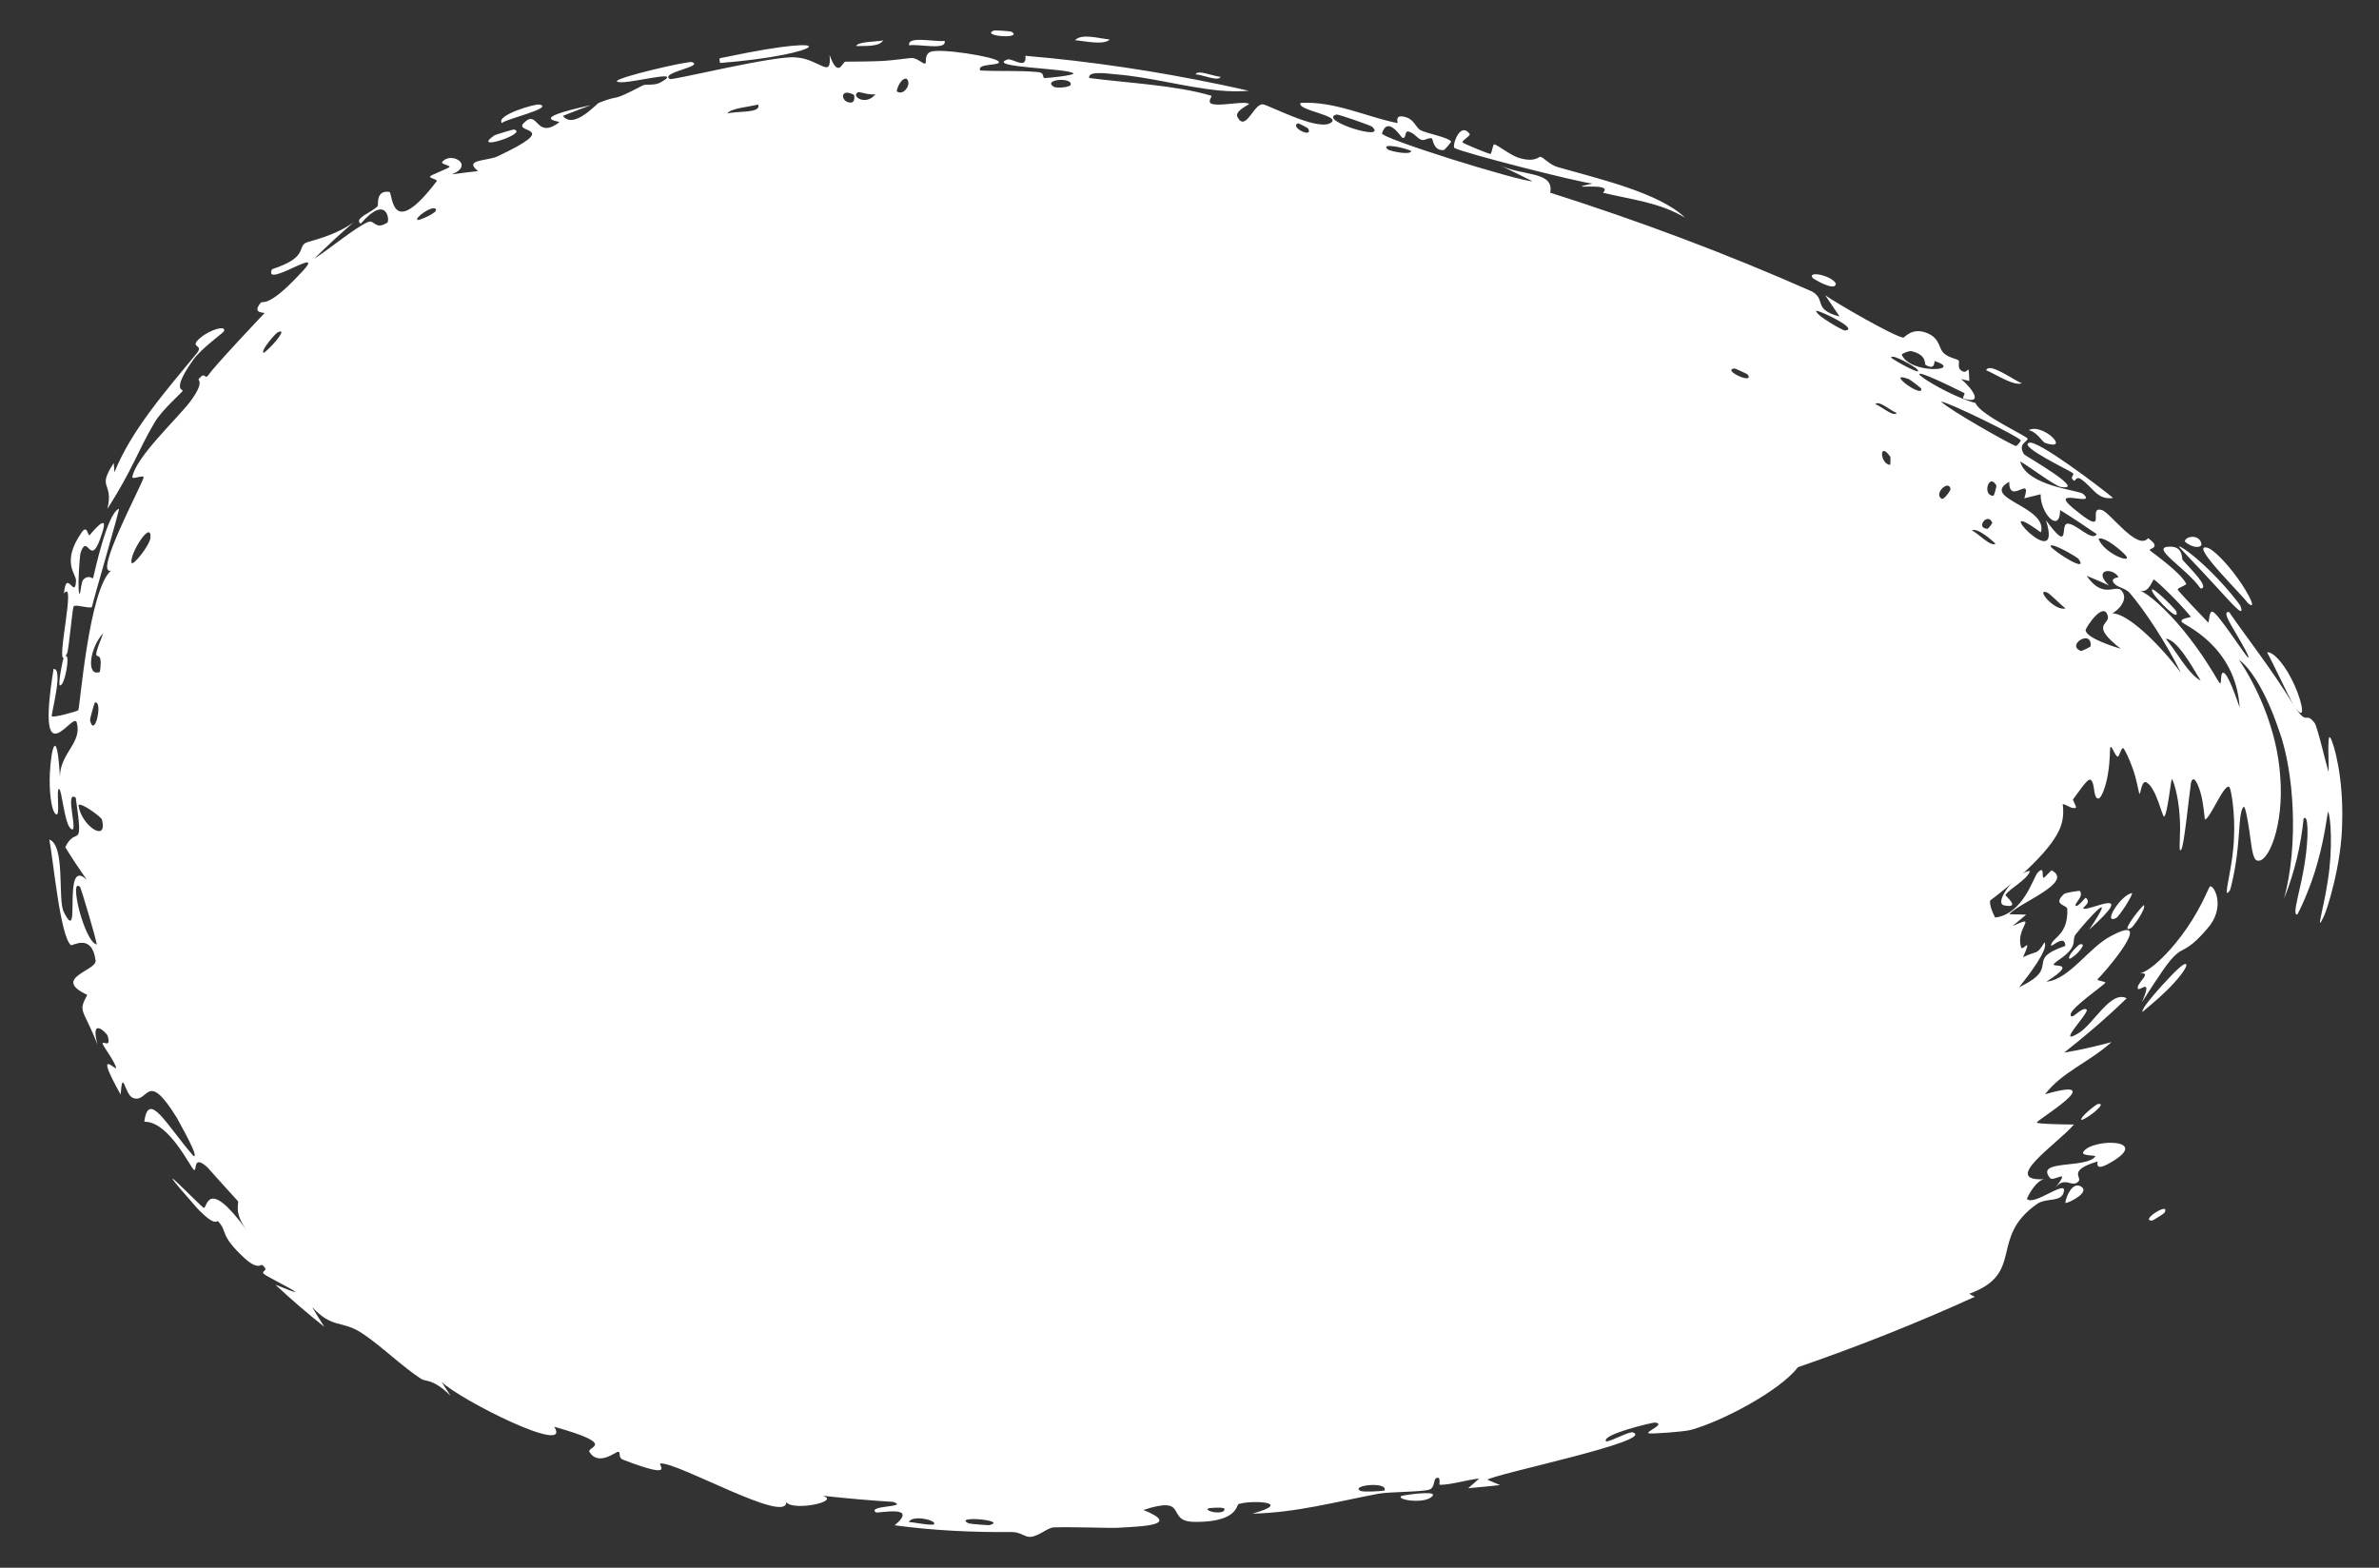 <?xml version="1.0" encoding="utf-8"?>
<svg xmlns="http://www.w3.org/2000/svg" fill="none" height="100%" overflow="visible" preserveAspectRatio="none" style="display: block;" viewBox="0 0 44 29" width="100%">
<rect x="0" y="0" width="44" height="29" fill="#333333" stroke="none"/>
<g id="Ellipse 4843">
<path d="M38.105 15.31C37.532 16.777 30.53 21.139 22.022 21.925C13.514 22.711 7 19.71 7 14.302C7 8.893 13.409 5.984 21.632 7.324C30.947 8.842 38.899 13.277 38.105 15.31Z" fill="white"/>
<path d="M30.636 12.849C30.613 12.88 30.466 12.907 30.413 12.94C30.401 12.751 30.722 12.739 30.636 12.849ZM27.155 27.529C27.222 27.47 27.29 27.41 27.358 27.35C27.132 27.372 26.848 27.465 26.634 27.466C26.6 27.466 26.661 27.325 26.581 27.336C26.501 27.346 26.551 27.512 26.439 27.553C26.312 27.6 25.701 27.593 25.494 27.631C24.731 27.775 23.956 27.985 23.163 27.999C23.955 27.78 23.129 27.746 22.909 27.822C22.874 27.835 22.885 28.002 22.592 28.094C22.475 28.131 22.308 28.156 22.073 28.151C21.549 28.137 22.003 27.651 21.148 27.931C21.836 28.212 21.175 28.233 20.648 28.262C20.554 28.269 19.819 28.241 19.486 28.254C19.373 28.259 19.2 28.427 19.05 28.429C18.946 28.431 18.872 28.338 18.716 28.34C17.994 28.345 17.283 28.314 16.547 28.215C17.013 27.824 16.229 28.001 16.197 27.975C16.037 27.842 16.821 27.885 16.519 27.782C16.091 27.755 15.647 27.716 15.212 27.668C15.568 27.772 14.675 27.958 14.542 27.788C14.544 28.195 12.572 27.063 12.219 27.07C12.142 27.073 12.542 27.393 11.527 27.003C11.417 26.959 11.494 26.862 11.432 26.854C11.395 26.849 11.07 27.13 10.902 26.859C10.844 26.757 11.451 26.731 10.251 26.392C10.594 26.941 8.518 25.902 8.166 25.561C8.221 25.646 8.277 25.732 8.333 25.818C8.003 25.494 7.878 25.564 7.791 25.508C7.443 25.283 7.027 24.876 6.693 24.66C6.309 24.41 6.161 24.592 5.772 24.177C5.845 24.3 5.92 24.422 5.998 24.543C5.693 24.301 5.389 24.041 5.093 23.764C5.998 24.135 4.951 23.628 4.891 23.573C4.794 23.498 5.007 23.525 4.847 23.398C4.83 23.385 4.771 23.495 4.533 23.283C4.042 22.832 4.224 22.794 4.031 22.588C4.014 22.568 3.993 22.714 3.648 22.351C2.573 21.131 3.712 22.319 3.766 22.341C3.836 22.38 3.81 21.72 4.573 22.771C4.309 22.424 4.429 22.256 4.4 22.218C4.372 22.189 3.866 21.63 3.838 21.595C3.554 21.337 3.65 21.682 3.586 21.639C3.526 21.606 3.126 20.74 2.669 20.75C2.747 20.151 3.083 20.817 3.579 21.384C3.702 21.43 3.287 20.714 3.269 20.674C2.704 19.762 2.753 20.419 2.459 20.31C2.304 20.248 2.27 19.737 2.231 20.247C1.72 19.332 2.159 19.823 2.147 19.753C2.132 19.649 1.906 19.352 1.898 19.305C1.885 19.238 2.066 19.41 1.99 19.157C1.978 19.117 1.657 18.785 1.805 19.326C1.534 18.637 1.438 18.733 1.614 18.403C0.943 18.091 1.797 17.956 1.768 17.766C1.7 17.254 1.341 17.503 1.312 17.483C1.113 17.327 0.981 15.87 0.912 15.53C1.215 15.636 1.063 16.652 1.18 16.869C1.52 17.554 1.132 15.813 1.607 16.277C1.468 16.078 1.335 15.88 1.207 15.671C1.414 15.249 1.55 15.79 1.401 14.756C1.179 14.593 1.477 15.492 1.302 15.322C1.192 15.219 1.142 14.606 1.094 14.594C1.029 14.584 1.128 15.141 1.03 15.058C0.944 14.987 0.907 14.622 0.922 14.302C0.947 13.821 1.051 13.456 1.104 14.302C1.106 14.325 1.107 14.349 1.109 14.374C1.109 14.349 1.11 14.325 1.112 14.302C1.152 13.915 1.516 13.72 1.421 13.371C1.371 13.11 0.649 14.481 0.991 12.374C1.181 12.358 0.939 13.222 0.959 13.249C0.978 13.282 1.424 13.161 1.448 13.138C1.481 13.066 1.643 10.917 2.052 10.556C1.731 10.637 2.602 9.018 2.657 8.832C2.663 8.775 2.435 8.88 2.447 8.822C2.519 8.45 3.247 7.775 3.507 7.443C3.794 7.063 3.657 7.035 3.673 7.013C3.808 6.851 3.775 7.039 3.854 6.939C3.966 6.769 4.853 5.834 4.892 5.792C4.901 5.774 4.645 5.812 4.825 5.597C4.858 5.564 4.956 5.693 5.506 5.112C6.188 4.422 4.848 5.379 5.031 4.98C5.685 4.767 5.502 4.587 5.649 4.494C5.7 4.463 6.177 4.376 6.541 4.111C6.294 4.324 6.049 4.55 5.813 4.784C6.089 4.611 6.571 4.206 6.808 4.106C6.925 4.056 6.94 4.266 7.164 4.117C7.211 4.087 7.161 3.573 6.671 4.139C6.533 4.037 6.877 3.933 6.986 3.811C7.002 3.793 6.943 3.511 7.202 3.55C7.267 3.567 7.218 4.479 8.076 3.353C8.104 3.317 7.93 3.298 7.957 3.261C7.974 3.235 8.286 3.118 8.312 3.09C8.339 3.06 8.148 3.036 8.178 2.997C8.336 2.795 8.788 3.049 8.357 3.225C8.519 3.203 8.682 3.182 8.842 3.165C8.559 2.944 9.019 2.981 9.205 2.891C10.403 2.326 9.509 2.471 9.68 2.283C9.961 1.99 9.894 2.599 10.342 2.263C10.385 2.236 9.697 2.212 10.928 1.945C10.755 2.009 10.582 2.075 10.411 2.144C10.61 2.401 11.035 1.916 11.078 1.901C11.527 1.725 11.242 1.917 11.891 1.579C11.948 1.55 12.099 1.591 12.22 1.523C12.725 1.239 11.483 1.604 11.409 1.504C11.379 1.437 12.753 1.118 12.8 1.15C13.024 1.234 12.198 1.339 12.389 1.463C12.466 1.483 14.336 1.021 14.714 1.062C15.154 1.083 15.386 1.488 15.343 1.016C15.505 1.467 15.58 1.143 15.635 1.141C16.294 1.134 16.289 1.141 16.843 1.074C16.965 1.06 17.074 1.198 17.115 1.173C17.14 1.158 17.089 1.008 17.21 0.959C17.38 0.887 18.401 1.048 18.469 1.137C18.542 1.222 18.045 1.165 18.132 1.304C18.489 1.323 18.841 1.3 19.194 1.333C19.342 1.347 19.261 1.439 19.325 1.444C19.351 1.446 19.872 1.395 19.851 1.359C19.808 1.263 18.21 1.25 18.635 1.1C18.719 1.07 18.999 1.302 18.964 1.032C20.198 1.137 21.399 1.32 22.57 1.564C22.747 1.601 22.922 1.639 23.097 1.679C22.917 1.695 22.735 1.691 22.552 1.674C21.915 1.612 21.259 1.422 20.616 1.373C20.499 1.363 20.11 1.303 20.146 1.443C20.864 1.537 21.745 1.575 22.404 1.771C22.425 1.777 22.327 1.885 22.404 1.917C22.43 1.928 22.466 1.933 22.51 1.935C22.703 1.94 23.044 1.87 23.1 1.923C23.111 1.936 22.826 2.051 22.887 2.165C23.042 2.458 23.193 1.894 23.365 1.932C23.5 1.96 24.339 2.408 24.595 2.282C24.869 2.144 23.959 2.041 24.055 1.903C24.692 1.869 25.273 2.163 25.848 2.277C25.858 2.279 25.798 2.14 25.929 2.153C26.157 2.176 26.175 2.358 26.276 2.41C26.383 2.466 26.8 2.544 26.838 2.619C26.843 2.629 26.719 2.773 26.705 2.775C26.511 2.799 26.501 2.568 26.485 2.561C26.426 2.538 26.346 2.606 26.293 2.588C26.204 2.558 26.172 2.469 26.053 2.434C25.971 2.409 26.017 2.575 25.938 2.549C25.91 2.539 25.668 2.13 25.56 2.466C25.534 2.558 28.07 3.347 28.343 3.353C28.133 3.248 27.929 3.147 27.719 3.046C28.136 3.265 28.753 3.154 28.671 3.564C30.302 4.083 31.908 4.681 33.511 5.391C33.786 5.545 33.516 5.719 34.024 5.855C33.937 5.724 33.844 5.591 33.758 5.462C33.979 5.616 35.006 6.21 35.199 6.246C35.224 6.251 35.359 6.046 35.642 6.161C35.891 6.264 35.848 6.445 35.958 6.54C36.053 6.62 36.198 6.641 36.225 6.667C36.246 6.687 36.205 6.79 36.255 6.838C36.412 6.988 36.408 6.634 36.423 7.047C36.372 7.035 36.322 7.024 36.271 7.012C36.466 7.174 36.696 7.484 36.329 7.377C36.267 7.359 36.365 7.29 36.324 7.268C34.679 6.445 35.89 7.287 36.539 7.455C36.611 7.67 37.489 8.066 37.499 8.113C37.513 8.175 37.309 8.199 37.434 8.403C37.464 8.437 38.629 9.097 38.108 9.006C37.994 8.979 37.501 8.609 37.363 8.535C37.487 8.999 38.453 9.064 38.529 9.137C38.823 9.408 37.746 8.948 38.448 9.485C38.995 9.921 38.598 9.352 38.873 9.435C39.022 9.471 39.531 10.199 39.729 9.955C39.992 10.138 39.739 10.143 39.76 10.178C39.775 10.2 40.324 10.577 40.434 10.798C40.446 10.823 40.267 10.877 40.277 10.906C40.295 10.948 40.802 11.475 40.84 11.514C40.862 11.525 40.851 11.279 40.929 11.319C41.025 11.352 41.503 12.091 41.577 12.164C41.629 12.188 41.463 11.899 41.345 11.701C41.221 11.492 41.109 11.303 41.228 11.322C41.478 11.69 42.097 12.49 42.419 13.045C42.343 12.912 42.02 12.226 41.93 12.066C42.058 12.051 42.289 12.334 42.446 12.694C42.597 13.039 42.64 13.354 42.452 13.088C42.674 13.43 42.641 13.155 42.806 13.369C42.856 13.419 43.015 14.115 43.064 14.269C43.085 14.28 43.029 13.512 43.103 13.652C43.174 13.772 43.342 14.39 43.319 15.204C43.313 15.988 43.033 16.854 42.977 16.958C42.818 17.287 42.971 16.846 43.054 16.286C43.146 15.715 43.111 15.106 43.058 15.017C43.049 15.006 43.005 15.456 42.865 15.949C42.733 16.44 42.502 16.907 42.488 16.916C42.38 16.938 42.558 16.442 42.628 15.952C42.706 15.457 42.689 15.038 42.605 15.145C42.559 15.615 42.441 16.14 42.244 16.621C42.517 15.622 42.43 14.266 42.148 13.504C41.888 12.735 41.588 12.324 41.41 12.206C41.731 12.672 42.117 13.494 42.173 14.36C42.247 15.259 41.953 15.98 41.746 15.918C41.657 15.899 41.64 15.612 41.602 15.37C41.567 15.124 41.521 14.905 41.498 14.923C41.416 14.995 41.426 15.332 41.384 15.707C41.348 16.078 41.257 16.446 41.243 16.468C41.218 16.505 41.202 16.52 41.193 16.517C41.193 16.517 41.193 16.517 41.193 16.517C41.147 16.5 41.298 16.009 41.317 15.515C41.344 15.034 41.263 14.601 41.236 14.565C41.153 14.446 40.867 15.171 40.779 15.157C40.774 15.145 40.758 14.862 40.697 14.655C40.638 14.454 40.559 14.331 40.522 14.484C40.479 14.785 40.391 15.684 40.34 15.718C40.28 15.798 40.343 15.422 40.312 15.079C40.289 14.719 40.194 14.423 40.169 14.412C40.157 14.386 40.086 15.081 40.025 15.105C39.994 15.116 39.883 14.594 39.715 14.483C39.601 14.388 39.591 14.736 39.565 14.678C39.558 14.659 39.518 14.418 39.445 14.216C39.379 14.026 39.291 13.856 39.275 13.844C39.231 13.807 39.201 14.007 39.164 13.996C39.113 13.977 39.056 13.778 39.031 13.823C39.02 13.834 39.029 14.07 38.989 14.301C38.955 14.534 38.865 14.77 38.812 14.77C38.725 14.779 38.743 14.565 38.699 14.466C38.652 14.369 38.61 14.412 38.338 14.791C38.336 14.793 38.404 14.929 38.398 14.938C38.27 15.011 38.063 14.663 38.102 15.106C37.998 14.699 37.863 14.737 37.82 14.802C37.765 14.881 37.69 14.975 37.537 14.963C37.427 14.964 37.332 14.835 37.309 14.835C37.185 14.913 37.307 14.914 37.243 14.95C37.21 14.97 37.02 14.919 36.941 14.989C36.908 15.038 36.938 15.073 36.923 15.059C36.826 15.054 36.73 15.101 36.663 15.11C36.617 15.124 36.603 15.008 36.598 14.996C36.575 14.991 36.411 15.187 36.359 15.219C36.318 15.256 36.221 15.188 36.204 15.206C36.115 15.391 36.446 15.293 35.984 15.389C35.956 15.397 35.938 15.295 35.931 15.288C35.785 15.241 35.832 15.468 35.74 15.51C35.589 15.635 35.591 15.338 35.548 15.598C35.391 15.492 35.267 15.286 35.394 14.653C35.292 15.104 35.321 15.37 35.3 15.521C35.285 15.674 35.245 15.742 35.195 15.791C35.144 15.835 35.084 15.854 35.012 15.795C34.949 15.732 34.826 15.605 34.802 15.069C34.821 15.415 34.791 15.494 34.739 15.583C34.689 15.662 34.63 15.704 34.647 15.769C34.677 15.9 35.066 16.075 34.46 16.206C34.384 16.235 34.346 15.879 34.242 16.033C34.567 16.662 34.169 16.139 34.138 16.092C34.054 16.121 34.069 16.299 34.118 16.439C34.164 16.579 34.234 16.674 34.266 16.696C34.338 16.742 34.266 16.573 34.218 16.56C34.107 16.521 33.827 16.654 33.805 16.637C33.724 16.572 33.879 16.515 33.893 16.459C33.907 16.402 33.48 16.423 33.468 16.398C33.445 16.309 33.6 16.213 33.599 16.202C33.596 16.07 33.083 15.888 32.961 15.772C32.911 15.868 33.166 16.038 32.911 16.085C32.613 16.139 32.853 15.726 32.857 15.703C31.939 15.158 30.868 14.645 29.766 14.188C29.682 14.427 30.471 14.559 30.471 14.598C30.489 14.819 29.286 14.297 29.166 14.161C29.261 14.258 29.351 14.353 29.445 14.452C29.143 14.644 28.852 14.118 28.521 14.132C28.415 14.136 28.55 14.309 28.543 14.314C28.401 14.382 28.266 14.238 28.444 14.141C28.14 14.184 28.232 14.046 28.041 13.963C28.031 13.959 28.073 14.1 27.904 14.091C27.825 14.086 27.437 13.95 27.35 14.03C27.315 14.064 27.36 14.566 27.515 14.201C27.869 14.531 27.709 14.079 27.868 14.146C27.893 14.157 27.758 14.341 28.203 14.395C27.987 14.737 27.625 14.29 27.526 14.307C27.33 14.342 27.936 14.776 28.169 14.534C28.003 14.803 28.203 14.591 28.348 14.66C28.506 14.735 28.402 14.794 28.49 14.828C28.732 14.925 28.712 14.682 28.837 14.944C28.871 14.299 29.206 15.004 29.296 15.217C29.033 15.141 28.778 15.071 28.511 15.001C28.514 15.037 28.517 15.072 28.52 15.108C28.455 15.078 28.389 15.047 28.325 15.018C28.347 14.993 28.368 14.969 28.39 14.944C27.979 15.001 27.97 14.76 27.943 14.746C27.588 14.588 27.159 14.44 26.785 14.315C26.729 14.297 26.703 14.498 26.341 14.217C26.225 14.128 26.396 14.019 26.239 13.994C25.925 14.338 26.029 14.018 25.972 14C25.81 13.95 25.684 14.022 25.668 14.019C25.467 13.975 25.176 13.873 24.955 13.828C24.95 13.828 25.029 13.985 24.897 13.908C24.854 13.882 24.544 13.221 24.1 13.296C24.194 13.358 24.288 13.421 24.381 13.484C24.275 13.399 23.387 13.326 23.562 13.522C23.665 13.639 24.065 13.371 24.014 13.713C23.757 13.532 22.164 13.334 22.058 13.24C22.043 13.225 22.169 13.136 22.148 13.118C22.132 13.103 21.768 13.059 21.728 13.008C21.704 12.977 21.877 12.941 21.871 12.899C21.866 12.868 21.421 12.736 21.371 12.87C21.491 12.834 21.795 12.941 21.609 13.026C21.586 13.037 21.493 12.928 21.465 12.941C21.198 13.066 21.91 13.156 22.018 13.181C21.641 13.25 21.16 13.056 20.708 12.993C20.601 12.978 20.497 12.972 20.398 12.981C20.228 12.838 20.703 12.847 20.505 12.72C20.09 12.457 20.365 12.862 20.348 12.874C20.226 12.974 19.931 12.302 19.872 12.778C19.723 12.688 19.779 12.633 19.551 12.672C19.576 12.708 19.602 12.744 19.628 12.78C19.355 13.028 18.897 12.292 18.933 12.242C19.052 12.106 19.31 12.351 19.334 12.348C19.367 12.344 19.519 11.867 19.857 12.343C20.055 12.035 19.263 12.058 19.642 11.874C19.395 11.878 18.424 11.59 18.277 11.735C18.259 11.754 18.327 12.08 18.094 11.909C17.982 11.828 18.255 11.83 18.205 11.755C18.036 11.489 15.891 11.732 15.553 11.844C15.529 11.848 15.522 11.747 15.498 11.752C15.425 11.766 15.185 11.961 15.053 11.942C15.348 12.073 14.849 12.188 14.726 12.2C14.536 12.215 14.501 12.042 14.41 12.027C14.053 11.971 13.757 12.521 13.414 12.24C13.575 12.594 12.989 12.215 12.831 12.297C12.707 12.359 12.687 12.671 12.905 12.727C12.715 12.812 12.589 12.984 12.483 13.095C12.465 13.113 12.423 13 12.395 13.035C12.393 13.039 12.458 13.132 12.437 13.163C12.289 13.416 12.236 13.149 12.148 13.132C12.099 13.123 12.07 13.123 12.055 13.13C12.15 13.003 12.301 12.83 12.352 12.79C12.149 12.623 12.048 13.094 11.955 13.103C11.951 13.104 11.861 12.999 11.858 13.001C11.858 13.001 11.858 13.001 11.858 13.001C11.819 13.021 11.72 13.213 11.876 13.285C11.917 13.305 11.968 13.241 12.04 13.148C12.04 13.192 12.166 13.285 12.167 13.293C12.177 13.39 11.978 13.389 11.934 13.414C11.924 13.419 12.003 13.479 12.002 13.48C11.962 13.496 11.741 13.32 11.956 13.521C11.625 13.378 11.993 13.382 11.809 13.25C11.638 13.153 11.458 13.647 11.743 13.731C11.715 13.721 11.679 13.711 11.636 13.706C11.54 13.694 11.53 13.819 11.576 13.851C11.585 13.857 11.845 13.923 11.847 13.927C11.851 13.929 11.616 14.022 11.769 14.103C11.81 14.078 11.851 14.057 11.892 14.038C11.872 14.195 11.959 14.181 12.043 14.136C12.044 14.133 12.054 14.132 12.056 14.13C12.119 14.099 12.182 14.073 12.203 14.077C12.28 14.08 12.307 14.297 12.062 14.252C12.027 14.239 12.147 14.124 11.965 14.171C11.932 14.179 11.979 14.274 11.96 14.28C11.827 14.316 11.665 14.085 11.48 14.091C11.647 14.164 11.558 14.225 11.597 14.302C11.598 14.303 11.599 14.305 11.6 14.306C11.62 14.339 11.755 14.342 11.758 14.346C11.795 14.397 11.653 14.373 11.657 14.39C11.659 14.405 11.967 14.469 11.552 14.492C11.899 14.742 11.856 14.546 11.826 14.363C11.978 14.42 11.916 14.519 11.959 14.552C11.974 14.562 12.108 14.53 12.139 14.543C12.198 14.567 12.098 14.763 12.105 14.846C12.046 14.838 11.916 14.916 11.942 14.941C11.967 14.964 12.128 14.84 12.15 14.835C12.167 14.824 12.169 15.001 12.214 15.013C12.081 14.954 11.966 15.054 12.032 15.168C11.986 15.18 11.94 15.191 11.894 15.201C11.982 15.222 11.938 15.521 12.036 15.52C12.05 15.519 12.118 15.407 12.126 15.407C12.194 15.402 12.243 15.623 12.281 15.598C12.309 15.575 12.321 15.443 12.378 15.424C12.389 15.419 12.332 15.598 12.425 15.619C12.458 15.626 12.519 15.521 12.529 15.521C12.614 15.515 12.457 15.649 12.575 15.698C12.665 15.734 12.83 15.61 12.905 15.737C12.702 15.295 12.921 15.579 13.12 15.609C13.152 15.614 13.238 15.415 13.339 15.595C12.809 15.74 13.328 15.833 13.431 15.886C13.436 15.89 13.371 16.018 13.421 16.046C13.425 16.047 13.463 15.958 13.513 15.975C13.993 16.125 13.66 16.087 13.708 16.215C13.731 16.272 14.021 16.245 14.091 16.268C14.106 16.273 14.062 16.364 14.124 16.384C14.233 16.418 14.367 16.352 14.443 16.369C14.451 16.372 14.401 16.523 14.558 16.521C14.602 16.52 14.664 16.481 14.622 16.419C14.484 16.218 14.056 16.338 13.926 16.118C13.808 15.923 14.351 16.131 14.387 16.137C14.398 16.141 14.259 16.174 14.367 16.23C14.463 16.279 14.73 16.08 14.862 16.183C14.872 16.191 14.93 16.451 14.921 16.462C14.912 16.47 14.705 16.46 14.713 16.532C14.714 16.541 14.838 16.577 14.84 16.63C14.843 16.694 14.731 17.285 14.756 17.307C14.819 17.363 14.809 17.219 14.853 17.241C14.945 17.29 15.269 17.553 15.329 17.353C15.272 17.327 15.216 17.301 15.16 17.274C15.495 17.334 15.375 17.213 15.43 17.186C15.49 17.157 15.434 17.332 15.546 17.374C15.57 17.386 16.06 17.445 16.067 17.366C15.774 17.435 15.918 17.232 15.906 17.226C15.863 17.203 15.778 17.315 15.717 17.299C15.285 17.185 15.767 17.086 15.675 17.014C15.644 16.989 15.551 17.079 15.538 17.07C15.494 17.042 15.525 16.904 15.491 16.908C15.412 16.917 15.452 17.131 15.444 17.14C15.347 17.247 15.131 17.032 15.34 16.861C15.267 16.762 15.189 17.014 15.141 16.893C15.048 16.651 15.253 16.762 15.322 16.743C15.563 16.673 15.606 16.788 15.925 16.819C16.041 16.829 16.2 16.728 16.255 16.731C16.286 16.733 16.538 17.227 16.654 16.537C16.767 16.622 16.901 17.106 17.04 17.102C17.162 17.097 17.153 16.847 17.165 16.839C17.184 16.826 17.328 16.862 17.379 16.832C17.44 16.797 17.421 16.7 17.514 16.671C17.747 16.597 17.721 16.847 17.743 16.866C18.003 17.077 17.909 16.709 17.972 16.685C18.025 16.666 18.816 16.844 18.994 16.752C18.923 16.801 18.852 16.85 18.781 16.898C18.901 17.059 19.041 16.805 19.038 17.087C19.071 16.632 19.322 16.94 19.402 16.927C19.433 16.922 19.431 16.845 19.469 16.841C19.621 16.828 19.959 16.883 20.042 16.841C20.388 16.662 19.486 16.403 19.419 16.382C19.561 16.39 20.345 16.266 19.976 16.057C19.92 16.025 19.826 16.231 19.795 16.24C19.585 16.296 19.748 16.11 19.731 16.093C19.703 16.066 19.567 16.244 19.529 16.223C19.517 16.216 19.594 16.051 19.394 16.048C19.492 15.889 20.052 16.01 20.128 15.968C20.154 15.953 19.977 15.619 20.472 15.93C20.465 15.898 20.458 15.867 20.45 15.835C20.72 15.809 20.989 15.778 21.26 15.742C21.237 15.817 21.095 15.977 21.287 15.929C21.397 15.902 21.3 15.746 21.31 15.741C21.324 15.733 21.373 15.724 21.449 15.714C21.885 15.668 23.217 15.516 23.507 15.439C23.623 15.413 23.92 15.223 23.944 15.215C24.09 15.175 24.625 15.147 24.727 15.103C24.789 15.077 24.697 14.958 24.756 14.951C24.811 14.944 24.785 15.086 24.802 15.088C24.946 15.108 25.907 14.684 26.175 14.731C26.023 14.738 25.362 15.186 25.397 15.271C25.404 15.283 25.608 15.334 25.632 15.277C25.722 15.372 25.841 14.98 25.972 15.014C25.987 15.018 25.988 15.221 26.201 15.198C26.274 15.19 26.413 14.992 26.647 15.1C26.888 14.953 28.357 14.718 28.377 14.477C28.376 14.466 28.159 14.469 28.259 14.34C28.391 14.169 28.371 14.588 28.584 14.543C28.616 14.538 29.161 14.282 29.168 14.252C29.253 13.984 28.741 14.096 28.739 14.069C28.733 14.004 29.113 13.81 29.136 13.816C29.158 13.823 28.94 14.223 29.29 13.961C29.233 13.948 29.175 13.934 29.117 13.921C29.275 13.784 29.367 13.96 29.416 13.952C29.567 13.93 29.597 13.59 29.963 13.834C30.06 13.899 30.01 14.041 30.023 14.052C30.147 14.142 30.088 13.779 30.303 13.972C30.319 13.986 30.142 14.243 30.567 14.047C30.527 14.037 30.488 14.028 30.448 14.018C30.484 13.94 30.894 13.707 30.954 13.691C31.134 13.646 31.071 13.881 31.228 13.778C31.013 13.607 31.488 13.328 31.558 13.532C31.504 13.256 32.007 13.221 32.192 13.12C32.31 13.057 32.48 12.818 32.518 12.811C32.569 12.799 32.653 12.964 32.752 12.951C32.781 12.947 32.933 12.693 33.213 12.733C33.266 12.742 33.52 12.947 33.497 13.057C33.463 13.243 33.089 13.185 33.194 13.336C33.304 13.502 33.551 13.2 33.64 13.168C34.051 13.025 33.977 13.333 34.023 13.379C34.139 13.487 34.32 13.346 34.332 13.354C34.399 13.38 34.351 13.571 34.403 13.649C34.474 13.75 34.785 13.792 34.771 13.854C34.751 13.946 34.466 13.926 34.457 13.943C34.378 14.146 34.749 14.23 34.891 14.297C34.935 14.318 34.907 14.427 34.929 14.426C35.262 14.415 34.735 14.074 34.896 14C35.037 13.934 34.999 14.201 35.007 14.207C35.023 14.21 35.172 14.105 35.231 14.141C35.278 14.15 35.102 14.744 35.204 14.867C35.323 14.736 35.435 14.604 35.528 14.481C35.674 14.636 35.397 14.659 35.387 14.693C35.373 14.759 35.552 14.756 35.588 14.812C35.614 14.847 35.569 15.075 35.732 15.027C35.79 15.009 35.775 14.833 36.013 14.829C35.637 15.39 36.057 15.2 36.123 15.243C36.188 15.287 36.041 15.635 36.333 15.356C36.613 15.66 36.407 15.465 36.366 15.592C36.307 15.752 36.665 15.647 36.168 15.902C36.307 16.041 36.65 15.752 36.676 15.747C36.701 15.744 36.684 15.883 36.732 15.884C37.299 15.892 36.966 15.952 37.216 16.05C37.238 16.063 37.608 15.836 37.397 16.082C36.994 16.529 36.627 16.442 36.9 16.973C37.421 16.907 37.6 16.244 37.684 16.147C37.827 15.992 37.755 16.232 37.797 16.237C37.808 16.243 37.94 16.094 37.946 16.1C38.37 16.323 37.339 16.7 37.161 16.912C37.267 16.914 37.371 16.916 37.475 16.918C37.394 16.988 37.306 17.061 37.22 17.13C37.723 16.906 37.264 17.163 37.381 17.525C37.406 17.608 37.601 17.286 37.417 17.707C37.685 17.571 37.659 17.684 37.813 17.432C37.903 17.551 37.497 18.069 37.343 18.263C38.147 17.878 37.419 17.766 38.198 17.497C38.195 17.265 37.926 17.536 37.934 17.49C37.945 17.343 38.255 17.309 38.235 16.814C38.228 16.735 37.951 16.742 38.175 16.537C38.202 16.512 38.462 16.472 38.468 16.481C38.545 16.587 38.361 16.71 38.39 16.753C38.421 16.795 38.568 16.599 38.577 16.607C38.7 16.709 38.481 16.797 38.538 16.808C38.651 16.851 39.564 16.366 38.64 17.197C39.203 16.354 38.6 17.015 38.388 17.287C38.334 17.358 38.382 17.442 38.307 17.55C38.205 17.694 38.04 17.767 37.985 17.833C37.928 17.901 38.46 17.772 37.849 18.159C38.277 18.119 38.638 17.517 39.052 17.31C39.923 16.845 38.868 18.055 38.796 18.112C38.772 18.143 38.953 18.156 38.939 18.178C38.911 18.227 38.282 18.655 38.297 18.77C38.304 18.897 38.503 18.607 38.593 18.675C38.645 18.735 38.015 19.363 38.433 19.118C38.714 18.959 39.038 18.307 39.333 18.467C38.928 18.859 38.556 19.172 38.177 19.471C38.455 19.425 38.752 19.358 39.053 19.277C38.614 19.667 38.148 19.822 37.823 20.242C39.063 19.884 37.657 20.729 37.67 20.765C37.679 20.793 38.255 20.802 38.358 20.801C38.057 21.157 36.971 21.866 37.826 21.812C37.664 21.808 37.478 22.169 37.491 22.18C37.618 22.309 38.196 21.832 38.174 22.026C38.147 22.254 37.853 22.145 37.674 22.272C36.776 22.901 37.464 23.552 36.421 23.933C36.455 23.951 36.489 23.97 36.523 23.988C35.431 24.486 34.349 24.912 33.252 25.291C32.929 25.72 31.85 26.295 31.269 26.451C31.155 26.484 30.545 26.527 30.498 26.514C30.405 26.493 30.83 26.339 30.608 26.314C30.563 26.312 29.597 26.539 29.707 26.665C29.819 26.652 30.133 26.477 30.197 26.495C30.662 26.647 27.64 27.265 27.51 27.372C27.588 27.405 27.666 27.438 27.744 27.471C27.549 27.492 27.35 27.511 27.155 27.529ZM30.354 13.471C30.357 13.299 30.588 13.317 30.672 13.227C30.788 13.103 30.758 12.451 30.925 13.035C30.738 13.182 30.549 13.327 30.354 13.471ZM26.995 14.539C27.176 14.569 27.158 14.925 26.987 14.833C26.967 14.823 26.752 14.5 26.995 14.539ZM28.651 14.121C28.646 14.128 28.511 14.171 28.505 14.167C28.34 14.088 28.745 13.96 28.651 14.121ZM20.746 16.074C20.92 16.048 20.773 15.754 20.674 15.885C20.668 15.893 20.734 16.075 20.746 16.074ZM20.87 16.074C21.024 16.335 21.255 15.766 21.044 15.838C21.024 15.845 20.863 16.061 20.87 16.074ZM27.586 14.483C27.603 14.587 27.426 14.595 27.351 14.593C27.323 14.502 27.523 14.517 27.586 14.483ZM23.5 15.574C23.508 15.658 24.072 15.547 24.091 15.431C24.008 15.496 23.494 15.502 23.5 15.574ZM22.065 15.902C22.08 15.915 22.274 15.87 22.259 15.799C22.152 15.717 21.993 15.846 22.065 15.902ZM19.206 16.057C19.195 16.075 19.332 16.537 18.999 16.229C18.951 16.184 19.129 16.068 19.111 16.051C19.075 16.018 19.048 16.003 19.024 15.999C19.179 15.964 19.341 15.947 19.356 15.975C19.43 16.107 19.21 16.05 19.206 16.057ZM17.741 16.331C17.703 16.403 17.507 16.344 17.466 16.309C17.459 16.302 17.512 16.11 17.423 16.115C17.351 16.12 17.436 16.332 17.3 16.284C17.163 16.236 17.367 16.115 17.355 16.103C17.34 16.088 17.115 16.152 17.137 16.037C17.152 15.952 17.373 16.037 17.433 16.024C17.507 16.008 17.435 15.856 17.552 15.899C17.625 15.926 17.558 16.174 17.573 16.189C17.586 16.201 17.871 16.079 17.741 16.33C17.741 16.33 17.741 16.331 17.741 16.331ZM18.982 16.01C18.994 16.002 19.007 15.997 19.024 15.999C19.01 16.003 18.996 16.006 18.982 16.01ZM29.979 13.765C29.872 13.728 30.055 13.535 30.184 13.589C30.221 13.663 29.995 13.772 29.979 13.765ZM18.831 16.213C18.602 16.142 18.774 16.061 18.982 16.01C18.915 16.056 18.909 16.237 18.831 16.213ZM25.632 15.277C25.617 15.261 25.603 15.234 25.59 15.188C25.63 15.232 25.64 15.259 25.632 15.277ZM25.051 15.333C24.894 15.523 25.281 15.424 25.255 15.321C25.243 15.283 25.057 15.326 25.051 15.333ZM20.522 16.072C20.541 16.085 20.29 16.546 20.67 16.19C20.455 16.149 20.676 16.088 20.67 16.049C20.654 15.938 20.308 16.064 20.23 16.018C20.177 16.221 20.462 16.028 20.521 16.072C20.522 16.072 20.522 16.072 20.522 16.072ZM15.369 15.821C15.437 15.717 15.55 15.786 15.63 15.812C15.564 15.918 15.448 15.849 15.369 15.821ZM24.749 13.907C23.974 13.811 23.996 13.323 24.636 13.688C24.649 13.695 24.808 13.872 24.749 13.907ZM18.538 12.668C18.485 12.456 18.696 12.432 18.83 12.527C18.861 12.549 18.962 12.768 18.828 12.8C18.849 12.547 18.647 12.438 18.538 12.668ZM18.696 16.343C18.623 16.481 18.419 16.373 18.311 16.345C18.384 16.235 18.6 16.297 18.696 16.343ZM22.329 13.069C22.251 13.037 22.162 13.204 22.172 13.222C22.219 13.302 22.399 13.189 22.329 13.069ZM19.375 16.377C19.385 16.461 19.102 16.539 19.087 16.332C19.145 16.348 19.368 16.325 19.375 16.377ZM15.509 15.922C15.536 15.972 15.329 15.998 15.285 15.942C15.312 15.858 15.492 15.889 15.509 15.922ZM21.027 12.886C20.957 12.858 20.778 12.823 20.747 12.893C20.707 12.979 20.975 12.992 21.027 12.886ZM33.174 17.141C33.16 17.172 32.875 17.258 32.839 17.16C32.77 16.971 33.192 17.123 33.174 17.141ZM23.108 13.141C23.296 13.362 23.081 13.141 23.051 13.321C23.202 13.361 23.577 13.459 23.358 13.224C23.316 13.178 23.176 13.169 23.108 13.141ZM22.912 13.035C22.875 13.087 22.673 13.233 22.816 13.251C22.882 13.259 23.032 13.081 22.912 13.035ZM32.005 16.486C31.937 16.258 32.584 16.74 32.575 16.774C32.577 16.793 32.575 16.809 32.572 16.821C32.624 16.793 32.741 16.858 32.684 16.976C32.655 16.943 32.558 16.895 32.554 16.875C32.553 16.867 32.552 16.86 32.553 16.853C32.458 16.922 32.03 16.533 32.005 16.486ZM30.825 15.68C31.132 15.565 30.985 15.945 30.963 15.948C30.675 15.991 30.947 15.792 30.947 15.776C30.942 15.748 30.726 15.796 30.825 15.68C30.825 15.68 30.825 15.68 30.825 15.68ZM31.796 16.293C31.806 16.292 31.951 16.387 31.954 16.396C32.01 16.584 31.601 16.316 31.796 16.293ZM16.648 16.485C16.536 16.427 16.674 16.298 16.745 16.363C16.75 16.369 16.748 16.537 16.648 16.485ZM22.792 13.05C22.767 13.013 21.955 12.738 21.962 12.97C22.038 12.955 22.955 13.268 22.792 13.05ZM17.053 12.371C17.177 12.367 17.052 12.585 16.983 12.51C16.957 12.482 17.022 12.372 17.053 12.371ZM19.759 16.566C19.897 16.447 19.877 16.839 19.751 16.707C19.746 16.702 19.754 16.571 19.759 16.566ZM18.06 12.479C17.624 12.604 17.723 11.927 18.307 12.168C18.288 12.198 18.268 12.227 18.249 12.256C18.92 12.383 18.293 12.303 18.129 12.338C18.067 12.351 18.116 12.465 18.06 12.48C18.06 12.48 18.06 12.479 18.06 12.479ZM16.411 12.404C15.96 11.968 16.763 12.2 16.989 12.133C16.779 12.341 16.499 12.332 16.894 12.508C16.342 12.584 16.559 12.381 16.535 12.366C16.507 12.35 16.43 12.422 16.411 12.404ZM17.491 12.341C17.515 12.326 17.698 12.421 17.765 12.406C17.671 12.568 17.334 12.439 17.491 12.341ZM29.338 15.133C29.403 15.022 29.48 14.952 29.613 15.061C29.541 15.1 29.423 15.11 29.338 15.133ZM30.778 14.014C30.884 13.974 31.1 13.921 30.981 13.83C30.97 13.823 30.747 13.945 30.778 14.014ZM20.426 12.506C20.406 12.485 19.828 12.4 20.011 12.566C20.067 12.614 20.589 12.67 20.426 12.506ZM23.677 13.163C23.624 13.149 23.404 13.122 23.393 13.15C23.355 13.248 23.63 13.255 23.677 13.163ZM31.333 13.887C31.354 13.892 31.636 13.719 31.575 13.681C31.462 13.608 31.27 13.868 31.333 13.887ZM16.169 16.708C16.143 16.708 16.137 16.565 16.129 16.562C16.107 16.558 15.659 16.519 15.864 16.38C15.892 16.359 16.518 16.546 16.604 16.573C16.607 16.766 16.357 16.542 16.287 16.549C16.275 16.55 16.239 16.706 16.17 16.707C16.169 16.707 16.169 16.708 16.169 16.708ZM30.177 15.351C30.247 15.247 30.846 15.438 30.771 15.566C30.579 15.495 30.376 15.421 30.177 15.351ZM29.898 15.204C29.809 15.072 30.109 15.172 30.175 15.244C30.143 15.319 29.911 15.224 29.898 15.204ZM22.57 12.45C22.5 12.466 22.662 12.68 22.61 12.704C22.577 12.719 22.448 12.624 22.39 12.669C22.374 12.684 22.486 12.877 22.53 12.879C22.591 12.882 22.561 12.742 22.626 12.755C22.844 12.798 23.013 12.931 23.218 12.975C23.236 12.979 23.114 12.857 23.271 12.894C23.295 12.899 23.409 13.066 23.599 13.091C24.111 12.776 24.312 13.257 24.871 13.25C24.863 13.205 24.499 12.997 24.477 12.988C24.06 12.805 23.27 12.608 22.809 12.51C22.69 12.484 22.729 12.584 22.677 12.577C22.636 12.571 22.719 12.417 22.57 12.45ZM30.765 14.122C30.884 14.25 31.008 14.074 31.116 14.03C31.013 13.913 30.887 14.106 30.765 14.122ZM27.277 14.05C27.216 14.036 27.047 13.926 27.016 13.969C26.976 14.024 27.228 14.153 27.277 14.05ZM13.906 15.999C13.901 16.002 13.81 15.953 13.809 15.946C13.782 15.788 14.047 15.934 13.906 15.999ZM12.41 14.982C12.373 14.971 12.312 14.978 12.411 14.886C12.406 14.913 12.484 14.923 12.41 14.982ZM12.163 14.06C11.988 14.029 12.114 13.99 12.132 13.988C12.206 14.014 12.289 14.081 12.163 14.06ZM29.529 14.611C29.717 14.701 29.781 14.437 29.855 14.6C29.866 14.627 29.71 15.168 29.585 14.887C29.562 14.837 29.762 14.777 29.529 14.611ZM18.403 12.177C18.456 12.062 18.6 12.103 18.7 12.118C18.673 12.203 18.475 12.171 18.403 12.177ZM31.927 13.728C32.085 13.832 32.391 13.519 32.247 13.475C32.228 13.469 31.981 13.706 31.927 13.728ZM18.196 16.855C18.018 16.974 18.368 17.036 18.485 16.913C18.436 16.92 18.206 16.847 18.196 16.855ZM12.046 14.332C12.043 14.331 12.045 14.317 12.048 14.302C12.051 14.286 12.056 14.271 12.06 14.269C12.127 14.249 12.152 14.274 12.147 14.302C12.142 14.328 12.105 14.356 12.046 14.332ZM12.594 15.45C12.496 15.512 12.392 15.305 12.443 15.203C12.572 15.114 12.701 15.368 12.594 15.45ZM28.7 14.36C28.843 14.409 28.963 14.492 29.072 14.586C29.014 14.659 28.692 14.428 28.7 14.36ZM12.043 14.136C12.044 14.133 12.054 14.132 12.056 14.13C12.052 14.132 12.047 14.134 12.043 14.136ZM25.502 13.22C25.388 13.15 25.368 13.316 25.374 13.323C25.452 13.401 25.63 13.299 25.502 13.22ZM30.995 14.285C31.098 14.401 31.229 14.208 31.345 14.19C31.263 14.099 31.074 14.23 30.995 14.285ZM15.95 12.147C15.798 12.002 16.309 11.751 16.435 11.848C16.451 11.945 15.967 12.165 15.95 12.147ZM18.713 17.103C18.721 17.22 18.975 17.085 18.923 17.029C18.89 16.993 18.709 17.03 18.713 17.103ZM16.714 11.894C16.764 11.855 16.891 11.963 16.853 12.036C16.805 12.129 16.702 11.905 16.714 11.894ZM21.669 12.166C21.645 12.143 21.27 12.198 21.395 12.342C21.482 12.441 21.528 12.278 21.552 12.282C21.578 12.287 22.11 12.597 21.669 12.166ZM13.398 12.717C13.454 12.642 13.572 12.648 13.654 12.612C13.646 12.692 13.467 12.79 13.398 12.717ZM17.767 17.08C17.792 17.134 18.594 17.21 18.146 17.037C18.118 17.029 17.691 16.931 17.767 17.08ZM29.529 14.611C29.505 14.599 29.479 14.582 29.451 14.558C29.482 14.576 29.507 14.595 29.529 14.611ZM27.29 13.749C27.364 13.684 27.138 13.583 27.053 13.603C27 13.695 27.28 13.758 27.29 13.749ZM13.617 12.499C13.648 12.434 13.759 12.447 13.822 12.418C13.837 12.496 13.667 12.565 13.617 12.499ZM11.796 13.837C11.852 13.818 11.846 13.774 11.757 13.736C11.772 13.741 11.787 13.746 11.803 13.749C11.819 13.753 11.793 13.699 11.83 13.698C12.038 13.69 11.812 14.092 11.642 13.739C11.693 13.773 11.744 13.806 11.796 13.837ZM12.726 15.83C12.703 15.957 12.914 15.916 12.904 15.855C12.896 15.813 12.75 15.704 12.726 15.83ZM11.746 14.895C11.729 14.91 11.831 14.931 11.887 14.904C11.93 14.846 11.824 14.83 11.746 14.895ZM13.018 16.172C13.042 16.207 13.175 16.062 13.175 16.053C13.177 15.975 13.016 16.049 13.018 16.172ZM29.319 13.972C29.26 13.889 28.952 13.916 28.85 14.011C28.849 13.985 28.831 13.944 28.794 13.889C28.795 13.889 28.795 13.889 28.795 13.889C28.756 13.806 26.654 13.009 27.993 13.736C28.034 13.759 28.012 13.631 28.183 13.714C28.195 13.72 28.169 13.809 28.204 13.826C28.288 13.866 28.708 14.086 28.822 14.052C28.817 14.068 28.817 14.085 28.824 14.104C28.885 14.27 29.364 14.035 29.319 13.972ZM11.687 14.787C11.658 14.81 11.702 14.837 11.78 14.812C11.81 14.781 11.754 14.737 11.687 14.787ZM17.766 17.414C17.855 17.489 18.099 17.38 18.032 17.309C17.992 17.266 17.665 17.329 17.766 17.414ZM11.919 15.143C11.901 14.945 11.888 15.112 11.773 15.154C11.822 15.152 11.87 15.148 11.919 15.143ZM31.622 15.351C31.554 15.286 31.757 15.125 31.785 15.284C31.793 15.334 31.66 15.387 31.622 15.351ZM34.091 16.858C34.272 16.753 34.092 16.716 34.012 16.849C34.013 16.858 34.087 16.866 34.091 16.858ZM32.722 15.777C32.601 15.87 32.564 15.867 32.439 15.755C32.668 15.841 32.54 15.621 32.722 15.777ZM11.743 13.731C11.748 13.733 11.752 13.734 11.757 13.736C11.752 13.734 11.748 13.733 11.743 13.731ZM13.361 16.312C13.352 16.442 13.489 16.496 13.501 16.368C13.501 16.356 13.418 16.241 13.361 16.312ZM28.85 14.011C28.852 14.035 28.842 14.046 28.822 14.052C28.827 14.037 28.837 14.024 28.85 14.011ZM12.689 16.044C12.739 15.971 12.609 15.841 12.599 15.846C12.426 15.913 12.617 16.006 12.689 16.044ZM19.697 17.602C19.711 17.592 19.611 17.362 19.551 17.453C19.504 17.524 19.64 17.638 19.697 17.602ZM33.197 16.003C33.263 16.045 33.364 16.112 33.318 16.214C33.284 16.17 33.151 16.069 33.197 16.003ZM34.214 16.769C34.12 16.858 34.081 16.816 34.036 16.746C34.157 16.624 34.201 16.811 34.214 16.769ZM29.545 14.132C29.539 14.122 29.328 13.981 29.317 14.1C29.299 14.272 29.587 14.216 29.545 14.132ZM19.238 17.48C19.132 17.558 19.373 17.801 19.486 17.614C19.542 17.519 19.255 17.468 19.238 17.48ZM13.715 16.645C13.839 16.626 13.642 16.416 13.56 16.508C13.601 16.537 13.67 16.652 13.715 16.645ZM11.519 15.135C11.299 15.444 11.796 15.05 11.738 15.06C11.73 15.062 11.525 15.129 11.519 15.135ZM33.174 13.802C33.198 13.731 32.923 13.697 32.957 13.808C32.98 13.878 33.155 13.849 33.174 13.802ZM12.055 13.13C12.05 13.136 12.045 13.142 12.04 13.148C12.04 13.14 12.044 13.134 12.055 13.13ZM14.565 17.435C14.445 16.892 14.367 17.257 14.343 17.247C14.297 17.227 14.228 17.066 14.134 17.055C14.253 17.039 14.371 17.021 14.489 17.002C14.411 16.947 13.816 16.537 13.783 16.601C13.72 16.697 13.934 16.746 13.938 16.757C13.941 16.773 13.862 17.076 13.878 17.095C13.898 17.127 14.483 17.335 14.565 17.435ZM11.752 15.392C11.764 15.346 11.858 15.265 11.827 15.273C11.816 15.276 11.722 15.346 11.688 15.352C11.709 15.365 11.73 15.378 11.752 15.392ZM15.157 17.147C15.197 17.306 14.871 17.164 14.867 17.145C14.837 17.036 15.123 17.018 15.157 17.147ZM12.715 16.184C12.716 16.196 12.871 16.341 12.91 16.271C12.889 16.191 12.677 16.037 12.715 16.184ZM11.671 15.341C11.656 15.298 11.716 15.174 11.572 15.276C11.572 15.277 11.572 15.277 11.572 15.277C11.604 15.298 11.637 15.32 11.671 15.341ZM18.872 17.849C19.065 18.135 18.976 17.777 18.805 17.682C18.75 17.807 18.84 17.802 18.872 17.849ZM19.506 18.065C19.564 18.117 20.137 18.05 20.045 17.902C20.012 17.85 19.686 17.991 19.671 17.98C19.648 17.965 19.751 17.799 19.576 17.833C19.587 17.889 19.486 18.048 19.506 18.065ZM19.033 18.033C19.227 18.25 19.275 17.854 19.128 17.852C19.071 17.85 19.006 18.001 19.033 18.033ZM18.232 17.971C18.3 18.012 18.486 18.076 18.619 17.949C18.448 17.931 18.276 17.912 18.105 17.89C18.081 17.963 18.172 17.935 18.232 17.971C18.232 17.971 18.232 17.971 18.232 17.971ZM34.707 14.92C34.763 15.184 34.791 15.017 34.834 14.771C34.873 14.515 34.992 14.167 34.992 14.138C34.96 13.921 34.63 14.678 34.707 14.92ZM36.202 16.095C36.267 16.102 36.382 16.2 36.417 16.076C36.269 16.052 36.119 16.029 35.967 16.005C36.043 16.257 36.131 16.086 36.202 16.095ZM37.092 16.556C37.082 16.571 37.394 16.813 37.065 16.747C36.856 16.697 37.332 16.096 37.546 16.113C37.485 16.282 37.165 16.436 37.092 16.556ZM39.43 16.52C39.459 16.544 39.188 16.966 39.134 16.984C38.88 17.101 39.224 16.556 39.43 16.52ZM38.461 17.472C38.633 17.419 38.393 17.697 38.276 17.736C38.224 17.688 38.437 17.481 38.461 17.472ZM38.666 11.954C38.696 11.625 38.204 11.935 38.486 12.041C38.5 12.047 38.663 11.969 38.666 11.954ZM39.419 17.163C39.213 17.284 39.499 16.893 39.648 16.742C39.709 16.789 39.452 17.149 39.419 17.163ZM38.986 11.404C38.916 11.088 38.567 11.62 38.573 11.659C38.593 11.807 39.113 11.968 39.224 12.001C38.649 11.553 39.014 11.557 38.986 11.404ZM37.855 10.957C37.643 10.88 38.008 11.317 38.202 11.253C38.114 11.191 37.911 10.974 37.855 10.957ZM36.907 10.058C36.828 9.979 36.563 9.753 36.47 9.813C36.579 9.857 36.815 10.119 36.907 10.058ZM36.848 9.671C36.765 9.462 36.525 9.774 36.761 9.782C36.77 9.782 36.85 9.681 36.848 9.671ZM36.075 9.05C36.052 8.859 35.756 9.128 35.909 9.225C35.955 9.253 36.076 9.071 36.075 9.05ZM39.182 10.674C39.065 10.486 38.701 10.536 39.005 10.831C38.86 10.761 38.729 10.707 38.593 10.651C38.896 11.093 39.126 10.805 39.234 10.92C39.389 11.09 39.161 11.304 39.063 11.346C39.335 11.335 39.923 11.892 40.338 12.447C40.069 11.904 39.667 11.289 39.39 10.969C39.316 10.881 39.177 10.871 39.11 10.801C39.003 10.687 39.187 10.685 39.182 10.675C39.182 10.674 39.182 10.674 39.182 10.674ZM34.961 8.449C34.752 8.147 34.765 8.578 34.956 8.6C34.965 8.598 34.967 8.457 34.961 8.449ZM40.879 17.111C40.489 17.592 40.386 17.527 40.254 17.649C40.12 17.758 39.957 18.008 39.613 18.542C39.846 18.012 39.524 18.403 39.537 18.265C39.546 18.16 39.811 17.98 39.577 18.007C39.724 17.973 39.975 17.767 40.244 17.439C40.384 17.267 40.518 17.075 40.642 16.855C40.768 16.633 40.849 16.432 40.867 16.404C40.867 16.405 40.866 16.406 40.866 16.407C40.91 16.323 41.171 16.704 40.879 17.111ZM37.44 9.218C37.587 8.764 37.159 9.36 37.161 8.912C36.609 9.221 37.886 9.364 37.747 9.849C36.719 9.096 38.178 10.703 37.841 9.625C38.306 10.258 38.092 9.694 38.238 9.686C38.402 9.683 38.694 10.03 38.779 9.88C38.779 9.88 38.778 9.88 38.778 9.879C38.559 9.727 38.316 9.567 38.102 9.435C38.098 9.883 37.734 9.496 37.742 9.143C37.642 9.168 37.541 9.192 37.44 9.218ZM38.444 10.339C38.431 10.315 37.938 10.02 37.923 10.103C37.961 10.181 38.643 10.627 38.444 10.339ZM40.702 12.591C40.504 12.256 40.254 11.829 40.055 11.814C40.239 12.026 40.467 12.464 40.702 12.591ZM32.081 6.816C31.83 6.839 32.458 7.128 32.324 6.927C32.317 6.918 32.093 6.815 32.081 6.816ZM36.923 8.98C36.784 8.732 36.655 9.178 36.869 9.17C36.882 9.17 36.93 8.991 36.923 8.98ZM40.434 17.838C40.465 17.888 40.269 18.134 40.074 18.322C39.878 18.515 39.679 18.668 39.622 18.72C39.619 18.653 39.788 18.45 39.977 18.24C40.168 18.033 40.394 17.788 40.434 17.838ZM41.423 13.09C41.351 11.935 40.375 11.555 40.355 11.507C40.305 11.434 40.526 11.426 40.517 11.408C40.507 11.388 40.339 11.194 40.175 11.031C40.02 10.874 39.858 10.729 39.839 10.72C39.812 10.707 39.751 10.984 39.577 10.925C39.743 10.986 40.072 11.281 40.387 11.665C40.547 11.86 40.707 12.083 40.821 12.263C40.949 12.46 41.032 12.613 41.054 12.636C41.087 12.673 41.07 12.502 41.097 12.454C41.126 12.422 41.199 12.425 41.423 13.089C41.423 13.089 41.423 13.09 41.423 13.09ZM40.25 11.308C40.325 11.542 39.894 11.089 39.827 10.979C39.667 10.702 40.227 11.253 40.25 11.308ZM39.333 10.298C39.299 10.236 38.919 9.904 38.812 9.968C38.913 10.228 39.395 10.42 39.333 10.298ZM35.081 7.64C34.978 7.605 34.745 7.395 34.686 7.477C34.792 7.512 35.022 7.721 35.081 7.64ZM38.788 20.426C39.007 20.375 38.625 20.683 38.498 20.718C38.453 20.67 38.77 20.432 38.788 20.426ZM37.375 8.145C37.331 8.073 36.08 7.458 35.898 7.426C36.022 7.565 37.212 8.239 37.286 8.25C37.307 8.25 37.38 8.154 37.375 8.145ZM40.155 10.112C40.379 10.12 40.352 10.338 40.365 10.354C40.508 10.518 40.881 10.875 40.701 10.888C40.438 10.502 39.712 10.101 40.155 10.112ZM35.289 7.007C34.858 6.855 35.57 7.377 35.535 7.191C35.533 7.179 35.334 7.022 35.289 7.007ZM37.531 8.19C37.688 8.134 38.866 9.029 39.083 9.212C38.775 9.253 38.713 9.005 38.473 8.854C38.407 8.813 38.373 8.899 38.366 8.895C38.252 8.822 38.395 8.792 38.326 8.744C38.273 8.7 37.316 8.249 37.531 8.19ZM40.296 10.105C40.368 10.115 40.629 10.317 40.893 10.579C41.163 10.843 41.423 11.172 41.44 11.214C41.534 11.479 41.221 11.098 40.929 10.786C40.617 10.445 40.328 10.155 40.296 10.105ZM37.52 7.958C37.777 7.814 38.317 8.355 37.825 8.194C37.779 8.178 37.661 7.977 37.52 7.958ZM35.439 6.812C35.424 6.795 35.012 6.54 34.974 6.611C35.018 6.665 35.634 6.999 35.439 6.812ZM35.782 6.679C35.771 6.676 35.801 6.864 35.61 6.747C35.594 6.737 35.642 6.565 35.358 6.497C35.301 6.484 35.17 6.548 35.172 6.558C35.319 6.929 36.34 6.862 35.782 6.679ZM40.41 10.018C40.409 9.917 40.682 9.872 40.715 10.059C40.728 10.139 40.55 10.146 40.41 10.018ZM34.115 6.113C34.42 6.103 33.639 5.732 33.591 5.75C33.581 5.835 34.087 6.114 34.115 6.113ZM38.965 21.544C38.965 21.543 38.965 21.543 38.965 21.543C38.731 21.662 38.805 21.481 38.793 21.485C38.24 21.651 38.505 21.774 38.447 21.847C38.328 21.996 38.188 21.727 38 21.989C38.329 21.57 37.977 21.877 37.914 21.789C37.635 21.444 38.577 21.623 38.753 21.393C38.776 21.363 38.477 21.39 38.532 21.306C38.699 21.047 39.873 21.062 38.965 21.544ZM40.812 10.129C40.914 10.138 41.186 10.413 41.393 10.706C41.596 10.989 41.756 11.312 41.572 11.153C41.483 11.017 40.498 10.062 40.812 10.129ZM2.783 9.945C2.804 9.604 2.393 10.244 2.433 10.409C2.45 10.486 2.771 10.09 2.783 9.945ZM1.451 14.889C1.492 15.264 1.998 15.611 1.886 15.161C1.874 15.116 1.514 14.845 1.451 14.889ZM15.793 1.753C15.51 1.609 15.553 1.917 15.749 1.896C15.818 1.889 15.802 1.758 15.793 1.753ZM5.131 6.151C5.097 6.167 4.811 6.49 4.875 6.529C5.015 6.438 5.352 6.038 5.131 6.151ZM15.876 1.703C15.72 1.771 16.01 1.973 16.192 1.742C16.093 1.766 15.892 1.696 15.876 1.703ZM37.399 7.092C37.225 7.139 36.931 6.929 36.734 6.849C36.794 6.692 37.258 7.043 37.399 7.092ZM1.665 13.323C1.752 13.682 1.91 12.944 1.754 12.996C1.744 13.004 1.66 13.309 1.665 13.323ZM24.008 2.281C23.837 2.347 24.295 2.572 24.195 2.377C24.19 2.368 24.017 2.277 24.008 2.281ZM26.103 2.795C25.997 2.734 25.504 2.631 25.673 2.768C25.7 2.789 26.073 2.88 26.103 2.795ZM38.498 21.955C38.651 22.059 38.267 22.251 38.204 22.253C38.176 22.257 38.303 21.818 38.498 21.955ZM14.02 1.933C13.882 1.975 13.505 2 13.454 2.1C13.63 2.048 14.093 2.1 14.02 1.933ZM1.91 11.713C1.657 11.978 1.588 12.526 1.847 12.43C1.935 11.847 1.611 12.46 1.91 11.713ZM16.763 1.454C16.65 1.444 16.575 1.679 16.588 1.69C16.712 1.787 16.877 1.54 16.763 1.454ZM8.061 3.869C8.006 3.784 7.643 4.044 7.727 4.07C7.754 4.077 8.105 3.935 8.061 3.869ZM33.526 5.142C33.424 5.002 33.875 5.095 33.954 5.244C33.953 5.408 33.54 5.158 33.526 5.142ZM19.803 1.567C19.831 1.421 19.279 1.469 19.487 1.604C19.538 1.637 19.795 1.616 19.803 1.567ZM24.717 2.119C24.359 2.22 25.685 2.634 25.377 2.344C25.356 2.322 24.749 2.109 24.717 2.119ZM26.901 2.738C26.851 2.705 27 2.235 27.182 2.478C27.206 2.509 27.033 2.599 27.05 2.634C27.06 2.654 27.539 2.851 27.565 2.847C27.593 2.841 27.605 2.681 27.635 2.671C27.668 2.659 27.938 2.876 28.096 2.922C28.393 3.009 28.465 2.894 28.489 2.9C28.562 2.92 28.657 3.045 28.802 3.088C29.533 3.3 30.683 3.559 31.166 4.027C30.689 3.741 30.164 3.691 29.646 3.565C29.878 3.35 28.831 3.533 29.453 3.395C29.19 3.372 27.068 2.83 26.902 2.738C26.902 2.738 26.901 2.738 26.901 2.738ZM1.483 16.409C1.265 16.198 1.557 17.425 1.79 17.471C1.762 17.307 1.5 16.438 1.483 16.409ZM1.406 10.743C1.415 10.623 1.125 10.403 1.508 9.852C1.508 9.851 1.508 9.851 1.508 9.85C1.622 9.692 1.619 9.921 1.658 9.899C1.672 9.888 2.039 9.42 1.886 9.869C1.669 10.56 1.63 9.845 1.494 10.212C1.471 10.26 1.423 11.015 1.478 10.983C1.483 10.98 1.508 10.759 1.535 10.73C1.633 10.617 1.712 10.712 1.722 10.695C1.738 10.639 1.976 9.497 2.199 9.411C2.232 9.375 1.707 11.159 1.701 11.227C1.674 11.267 1.403 11.175 1.364 11.215C1.338 11.239 1.277 11.994 1.241 12.085C1.228 12.111 1.216 12.131 1.207 12.146C1.31 12.051 1.199 12.71 1.107 12.677C1.068 12.661 1.16 12.206 1.172 12.189C1.176 12.182 1.181 12.177 1.184 12.171C1.039 12.249 1.413 10.683 1.183 10.978C1.229 10.497 1.388 11.106 1.406 10.743ZM2.104 8.565C2.108 8.622 2.112 8.679 2.117 8.736C2.427 7.959 3.066 7.232 3.638 6.537C3.786 6.36 3.475 6.444 3.708 6.247C3.896 6.088 4.199 6.011 4.14 6.131C4.125 6.159 3.725 6.446 3.578 6.65C3.154 7.246 3.402 7.198 3.378 7.233C3.354 7.27 2.996 7.585 2.865 7.805C2.537 8.36 2.47 8.653 1.987 9.413C2.107 8.9 1.78 9.057 2.104 8.565ZM22.113 1.376C22.146 1.28 22.455 1.416 22.575 1.421C22.54 1.516 22.232 1.378 22.113 1.376ZM25.608 27.572C25.674 27.396 24.956 27.477 25.165 27.579C25.212 27.602 25.517 27.587 25.608 27.572ZM22.349 27.901C22.281 27.94 22.473 27.994 22.581 27.972C22.622 27.964 22.651 27.945 22.647 27.911C22.646 27.898 22.615 27.892 22.573 27.889C22.487 27.885 22.357 27.897 22.349 27.901ZM9.139 2.507C9.159 2.492 9.496 2.391 9.507 2.396C9.784 2.464 8.697 2.819 9.139 2.507ZM18.301 28.212C18.657 28.119 17.6 28.031 17.918 28.18C17.933 28.188 18.284 28.217 18.301 28.212ZM16.809 28.154C16.898 28.157 17.273 28.237 17.281 28.188C17.294 28.109 16.866 28.023 16.809 28.154ZM16.817 0.839C16.768 0.657 17.294 0.78 17.471 0.756C17.515 0.938 17.002 0.808 16.817 0.839ZM13.44 1.052C15.703 0.575 15.256 1.015 13.318 1.165C13.294 1.05 13.295 1.087 13.44 1.052ZM16.334 0.747C16.262 0.868 16.008 0.848 15.835 0.852C15.859 0.768 16.216 0.774 16.334 0.747ZM26.504 27.658C26.407 27.83 25.827 27.753 25.913 27.675C25.934 27.659 26.533 27.571 26.504 27.658ZM9.282 2.277C9.16 2.131 9.91 1.913 9.98 1.934C10.257 1.998 9.327 2.208 9.282 2.277ZM19.884 0.744C20.005 0.613 20.319 0.71 20.524 0.731C20.419 0.841 20.056 0.758 19.884 0.744ZM18.386 0.563C18.399 0.558 18.692 0.578 18.705 0.585C18.94 0.728 18.115 0.671 18.386 0.563ZM40.028 22.439C40.021 22.45 39.814 22.58 39.806 22.578C39.554 22.588 40.169 22.202 40.028 22.439Z" fill="white"/>
</g>
</svg>